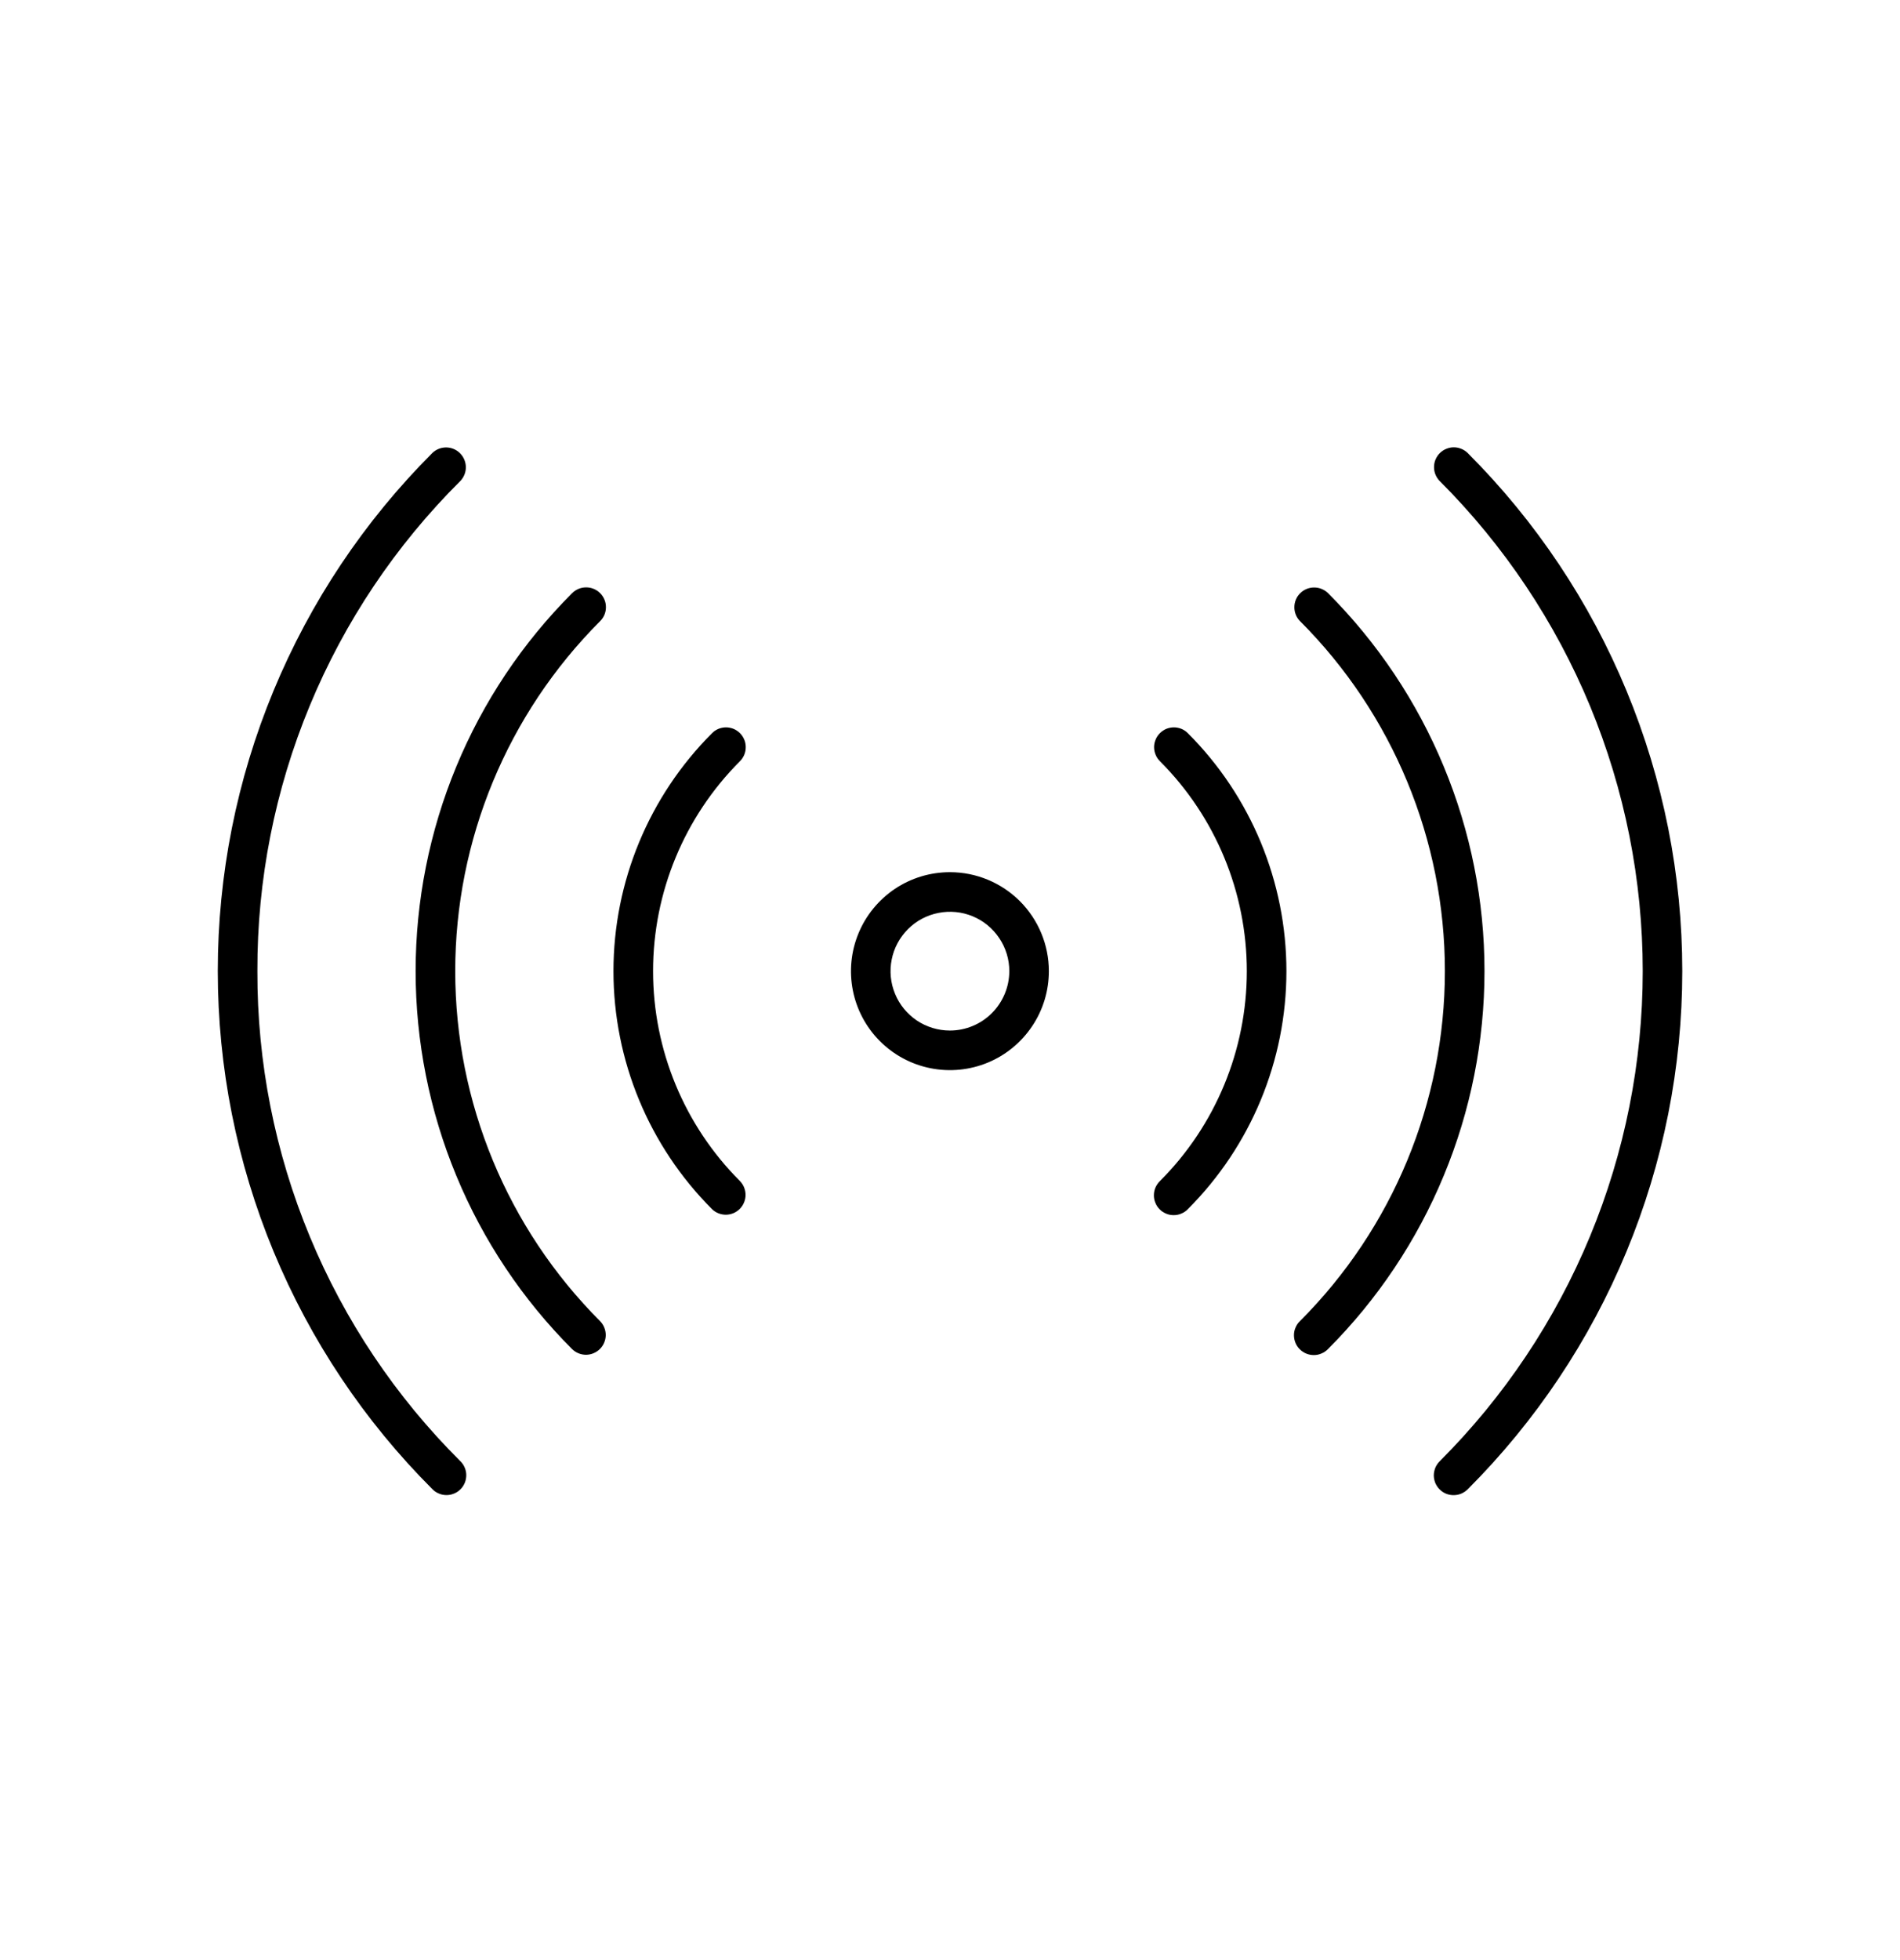 <svg width="32" height="33" viewBox="0 0 32 33" fill="none" xmlns="http://www.w3.org/2000/svg">
<path d="M19.535 12.344C19.504 12.375 19.479 12.411 19.463 12.452C19.446 12.492 19.437 12.536 19.437 12.579C19.437 12.623 19.446 12.666 19.463 12.707C19.479 12.747 19.504 12.784 19.535 12.815C20.473 13.753 20.999 15.024 20.999 16.35C20.999 17.676 20.473 18.948 19.535 19.885C19.503 19.916 19.478 19.953 19.46 19.994C19.443 20.034 19.434 20.078 19.434 20.122C19.433 20.166 19.442 20.21 19.459 20.251C19.475 20.292 19.5 20.329 19.531 20.36C19.562 20.392 19.6 20.416 19.641 20.433C19.681 20.45 19.725 20.459 19.77 20.458C19.814 20.458 19.858 20.449 19.898 20.431C19.939 20.414 19.976 20.389 20.006 20.357C21.069 19.294 21.666 17.853 21.666 16.35C21.666 14.848 21.069 13.406 20.006 12.344C19.975 12.313 19.939 12.288 19.898 12.271C19.858 12.255 19.814 12.246 19.771 12.246C19.727 12.246 19.683 12.255 19.643 12.271C19.603 12.288 19.566 12.313 19.535 12.344Z" fill="black"/>
<path d="M12.463 12.344C12.432 12.313 12.395 12.288 12.355 12.271C12.314 12.255 12.271 12.246 12.227 12.246C12.183 12.246 12.14 12.255 12.1 12.271C12.059 12.288 12.023 12.313 11.992 12.344C10.929 13.406 10.332 14.848 10.332 16.35C10.332 17.853 10.929 19.294 11.992 20.357C12.054 20.418 12.139 20.451 12.226 20.451C12.314 20.45 12.397 20.415 12.459 20.353C12.521 20.291 12.556 20.207 12.557 20.12C12.557 20.032 12.524 19.948 12.463 19.885C11.525 18.948 10.999 17.676 10.999 16.35C10.999 15.024 11.525 13.753 12.463 12.815C12.494 12.784 12.518 12.747 12.535 12.707C12.552 12.666 12.56 12.623 12.56 12.579C12.56 12.536 12.552 12.492 12.535 12.452C12.518 12.411 12.494 12.375 12.463 12.344Z" fill="black"/>
<path d="M22.366 9.985C22.303 9.924 22.218 9.89 22.131 9.891C22.043 9.891 21.959 9.926 21.897 9.988C21.835 10.05 21.8 10.134 21.8 10.222C21.799 10.309 21.833 10.394 21.894 10.456C23.457 12.019 24.335 14.139 24.335 16.349C24.335 18.559 23.457 20.679 21.894 22.242C21.862 22.272 21.837 22.309 21.82 22.35C21.802 22.39 21.793 22.434 21.793 22.478C21.793 22.522 21.801 22.566 21.818 22.607C21.835 22.648 21.859 22.685 21.891 22.716C21.922 22.748 21.959 22.772 22 22.789C22.041 22.806 22.085 22.814 22.129 22.814C22.173 22.814 22.217 22.805 22.257 22.787C22.298 22.77 22.335 22.745 22.366 22.713C23.201 21.877 23.864 20.885 24.316 19.793C24.769 18.701 25.002 17.531 25.002 16.349C25.002 15.167 24.769 13.997 24.316 12.905C23.864 11.813 23.201 10.821 22.366 9.985Z" fill="black"/>
<path d="M10.107 9.986C10.076 9.955 10.04 9.931 9.999 9.914C9.959 9.897 9.916 9.889 9.872 9.889C9.828 9.889 9.785 9.897 9.744 9.914C9.704 9.931 9.667 9.955 9.636 9.986C8.8 10.822 8.137 11.814 7.685 12.906C7.233 13.998 7 15.168 7 16.35C7 17.532 7.233 18.703 7.685 19.794C8.137 20.886 8.8 21.878 9.636 22.714C9.699 22.775 9.783 22.809 9.871 22.809C9.958 22.808 10.042 22.773 10.104 22.711C10.166 22.649 10.201 22.565 10.202 22.478C10.202 22.39 10.168 22.306 10.107 22.243C8.545 20.68 7.667 18.56 7.667 16.35C7.667 14.14 8.545 12.021 10.107 10.458C10.138 10.427 10.163 10.39 10.18 10.35C10.197 10.309 10.205 10.266 10.205 10.222C10.205 10.178 10.197 10.135 10.18 10.095C10.163 10.054 10.138 10.017 10.107 9.986Z" fill="black"/>
<path d="M24.249 7.629C24.218 7.66 24.194 7.697 24.177 7.737C24.16 7.777 24.152 7.821 24.152 7.865C24.152 7.908 24.16 7.952 24.177 7.992C24.194 8.033 24.218 8.069 24.249 8.1C25.333 9.184 26.192 10.47 26.779 11.885C27.365 13.301 27.667 14.818 27.667 16.35C27.667 17.882 27.365 19.4 26.779 20.815C26.192 22.231 25.333 23.517 24.249 24.6C24.218 24.631 24.192 24.668 24.175 24.708C24.158 24.749 24.149 24.793 24.148 24.837C24.148 24.881 24.157 24.925 24.173 24.966C24.19 25.006 24.215 25.044 24.246 25.075C24.277 25.106 24.314 25.131 24.355 25.148C24.396 25.164 24.44 25.173 24.484 25.172C24.528 25.172 24.572 25.163 24.613 25.146C24.653 25.128 24.69 25.103 24.721 25.072C25.866 23.926 26.775 22.567 27.394 21.07C28.014 19.574 28.333 17.97 28.333 16.35C28.333 14.73 28.014 13.127 27.394 11.63C26.775 10.134 25.866 8.774 24.721 7.629C24.69 7.598 24.653 7.573 24.613 7.557C24.572 7.54 24.529 7.531 24.485 7.531C24.441 7.531 24.398 7.54 24.358 7.557C24.317 7.573 24.28 7.598 24.249 7.629Z" fill="black"/>
<path d="M4.335 16.349C4.33 14.816 4.63 13.297 5.217 11.881C5.803 10.465 6.665 9.18 7.752 8.099C7.813 8.036 7.847 7.952 7.846 7.864C7.845 7.777 7.81 7.693 7.748 7.631C7.687 7.569 7.603 7.534 7.515 7.533C7.428 7.533 7.343 7.566 7.281 7.627C6.135 8.773 5.227 10.132 4.607 11.629C3.987 13.125 3.668 14.729 3.668 16.349C3.668 17.968 3.987 19.572 4.607 21.069C5.227 22.565 6.135 23.925 7.281 25.07C7.311 25.102 7.348 25.127 7.389 25.144C7.429 25.162 7.473 25.171 7.517 25.171C7.561 25.172 7.605 25.163 7.646 25.146C7.687 25.13 7.724 25.105 7.755 25.074C7.787 25.042 7.811 25.005 7.828 24.964C7.845 24.923 7.853 24.88 7.853 24.835C7.853 24.791 7.844 24.748 7.826 24.707C7.809 24.666 7.784 24.63 7.752 24.599C6.665 23.518 5.803 22.232 5.217 20.816C4.63 19.4 4.33 17.881 4.335 16.349Z" fill="black"/>
<path d="M15.999 14.684C15.669 14.684 15.347 14.781 15.073 14.964C14.799 15.148 14.585 15.408 14.459 15.713C14.333 16.017 14.3 16.352 14.364 16.675C14.428 16.999 14.587 17.296 14.82 17.529C15.053 17.762 15.35 17.921 15.674 17.985C15.997 18.049 16.332 18.016 16.637 17.89C16.941 17.764 17.201 17.55 17.384 17.276C17.568 17.002 17.665 16.68 17.665 16.35C17.665 15.908 17.489 15.485 17.177 15.172C16.864 14.86 16.441 14.684 15.999 14.684ZM15.999 17.35C15.801 17.35 15.608 17.292 15.443 17.182C15.279 17.072 15.15 16.916 15.075 16.733C14.999 16.55 14.979 16.349 15.018 16.155C15.056 15.961 15.152 15.783 15.292 15.643C15.431 15.503 15.61 15.408 15.804 15.37C15.998 15.331 16.199 15.351 16.381 15.426C16.564 15.502 16.72 15.63 16.83 15.795C16.94 15.959 16.999 16.152 16.999 16.35C16.998 16.615 16.893 16.869 16.705 17.057C16.518 17.244 16.264 17.35 15.999 17.35Z" fill="black"/>
</svg>
